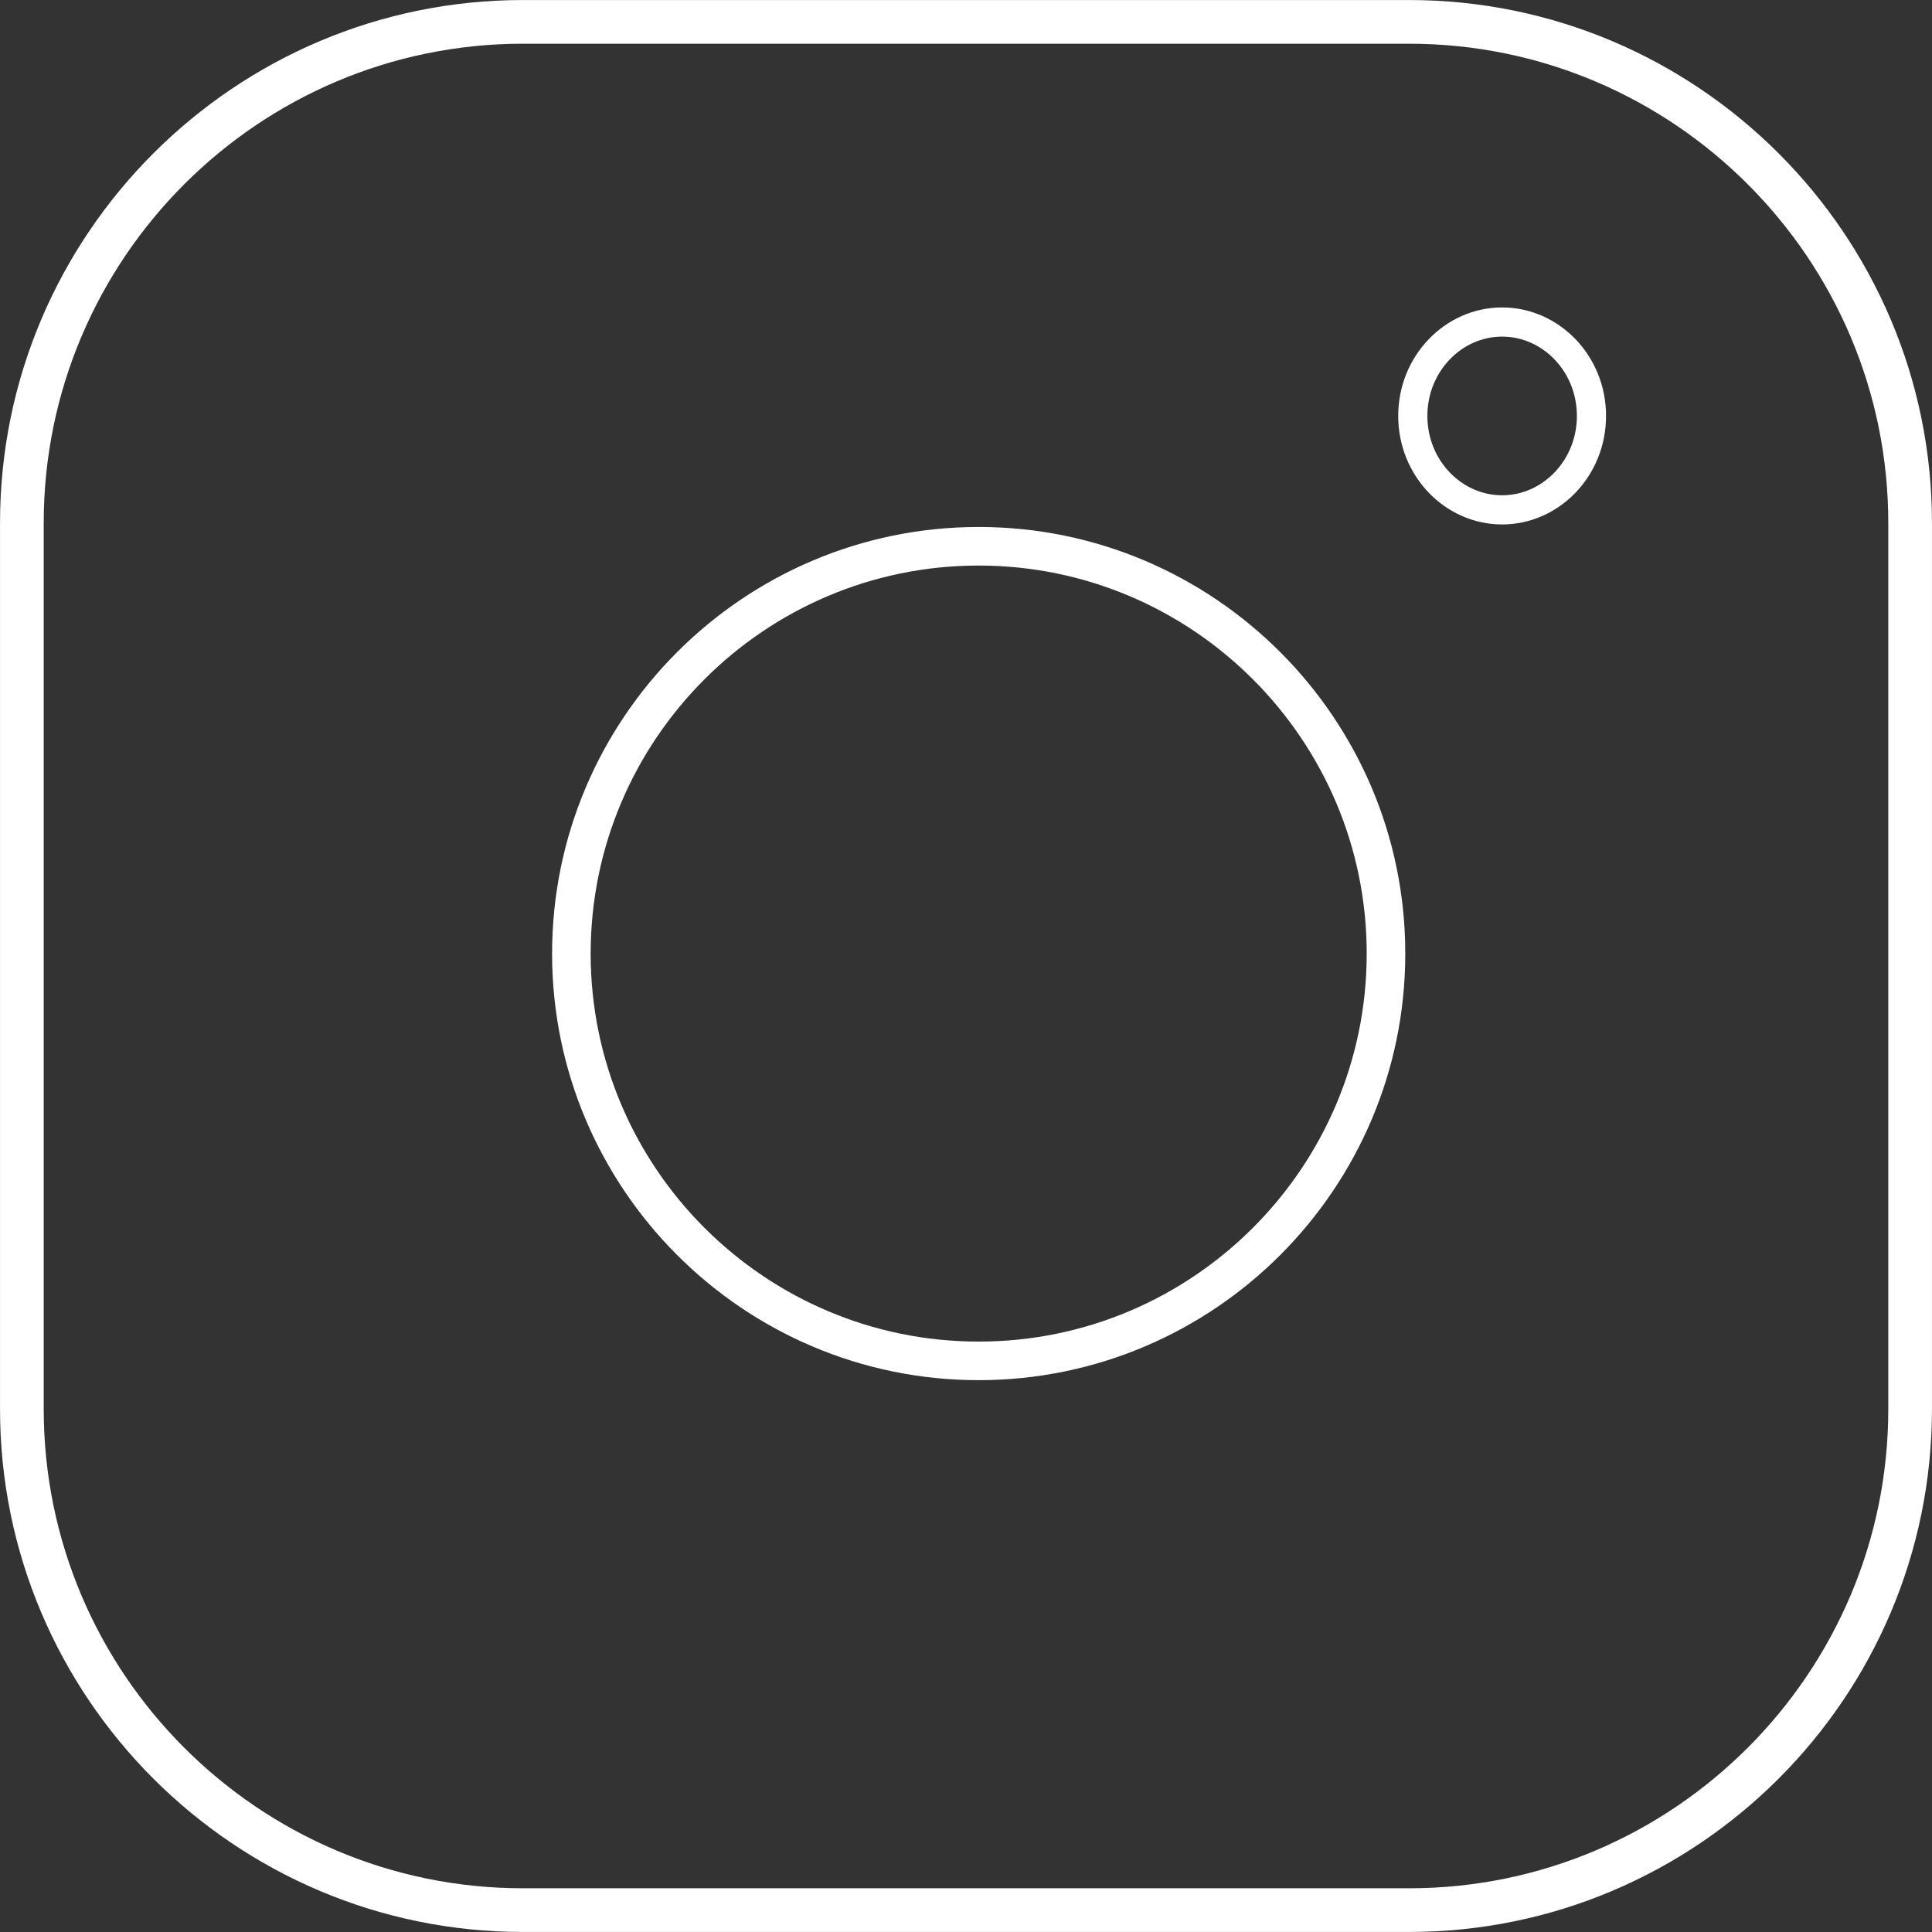 <?xml version="1.0" encoding="UTF-8"?> <svg xmlns="http://www.w3.org/2000/svg" width="31" height="31" viewBox="0 0 31 31" fill="none"><rect x="0" y="0" width="31" height="31" fill="#333333" stroke="none"/> <path d="M8.391 0.351H22.609C27.042 0.351 30.649 3.958 30.649 8.391V22.609C30.649 27.042 27.042 30.649 22.609 30.649H8.391C3.958 30.649 0.351 27.042 0.351 22.609V8.391C0.351 3.958 3.958 0.351 8.391 0.351Z" stroke="white" stroke-width="0.701"></path> <path d="M9.168 15.301C9.168 11.697 12.1 8.765 15.703 8.765C19.307 8.765 22.239 11.697 22.239 15.301C22.239 18.904 19.307 21.836 15.703 21.836C12.1 21.836 9.168 18.904 9.168 15.301Z" stroke="white" stroke-width="0.619"></path> <path d="M22.669 6.674C22.669 5.834 23.322 5.167 24.102 5.167C24.883 5.167 25.536 5.833 25.536 6.674C25.536 7.514 24.883 8.181 24.102 8.181C23.322 8.181 22.669 7.514 22.669 6.674Z" stroke="white" stroke-width="0.468"></path> </svg> 